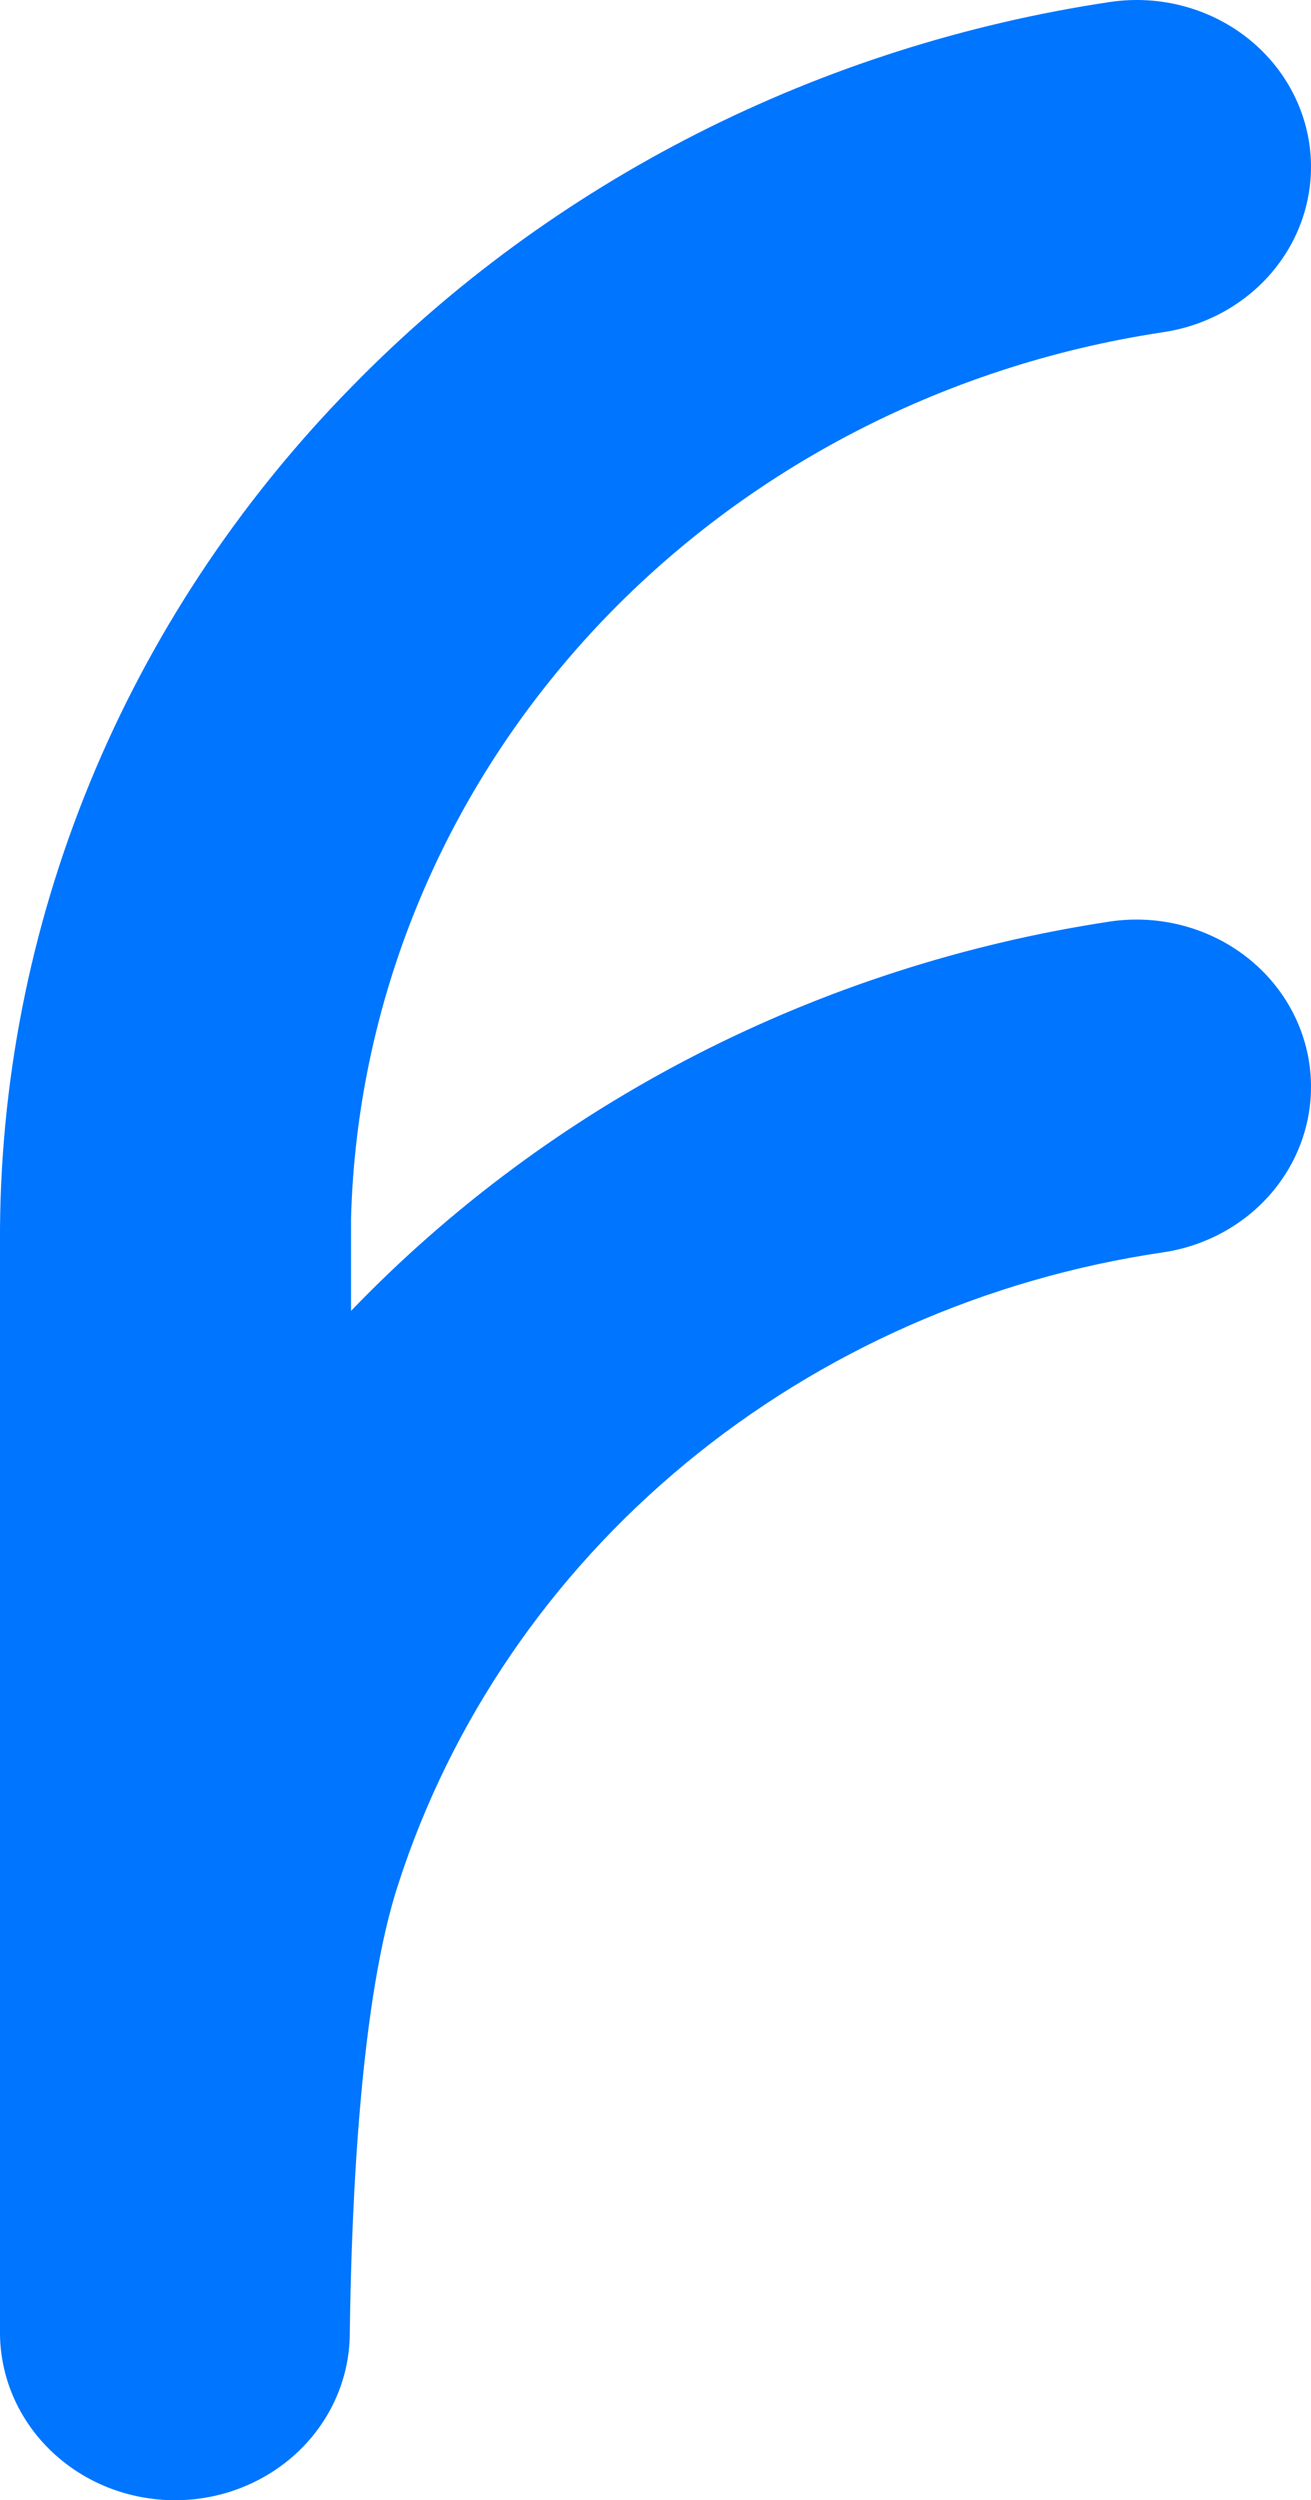 <svg width="43" height="82" viewBox="0 0 43 82" fill="none" xmlns="http://www.w3.org/2000/svg">
<path d="M11.514 39.954C11.514 40.22 11.514 42.993 11.514 42.993C18.076 36.168 26.853 31.667 36.421 30.221C37.237 30.102 38.069 30.155 38.862 30.374C39.655 30.593 40.389 30.973 41.014 31.489C41.639 32.005 42.14 32.645 42.483 33.364C42.826 34.083 43.002 34.864 43 35.654C42.998 36.962 42.51 38.225 41.622 39.219C40.735 40.212 39.506 40.869 38.158 41.072C32.364 41.923 26.937 44.32 22.498 47.987C18.059 51.654 14.788 56.444 13.058 61.809C11.85 65.499 11.531 71.953 11.472 76.567C11.457 78.013 10.846 79.395 9.773 80.412C8.699 81.429 7.25 82 5.74 82C4.983 82 4.233 81.856 3.534 81.578C2.835 81.299 2.2 80.89 1.667 80.376C1.133 79.861 0.711 79.25 0.425 78.578C0.139 77.907 -0.005 77.187 0 76.462V40.734C-0.045 30.325 4.076 20.295 11.514 12.706C18.106 5.942 26.876 1.49 36.421 0.063C37.236 -0.056 38.068 -0.006 38.86 0.212C39.652 0.429 40.386 0.808 41.011 1.323C41.636 1.838 42.137 2.476 42.48 3.193C42.824 3.911 43.001 4.691 43 5.48C42.998 6.791 42.506 8.058 41.613 9.052C40.72 10.045 39.486 10.7 38.133 10.898C30.849 11.997 24.198 15.505 19.335 20.814C14.472 26.122 11.705 32.895 11.514 39.954Z" fill="#0075FF"/>
</svg>
